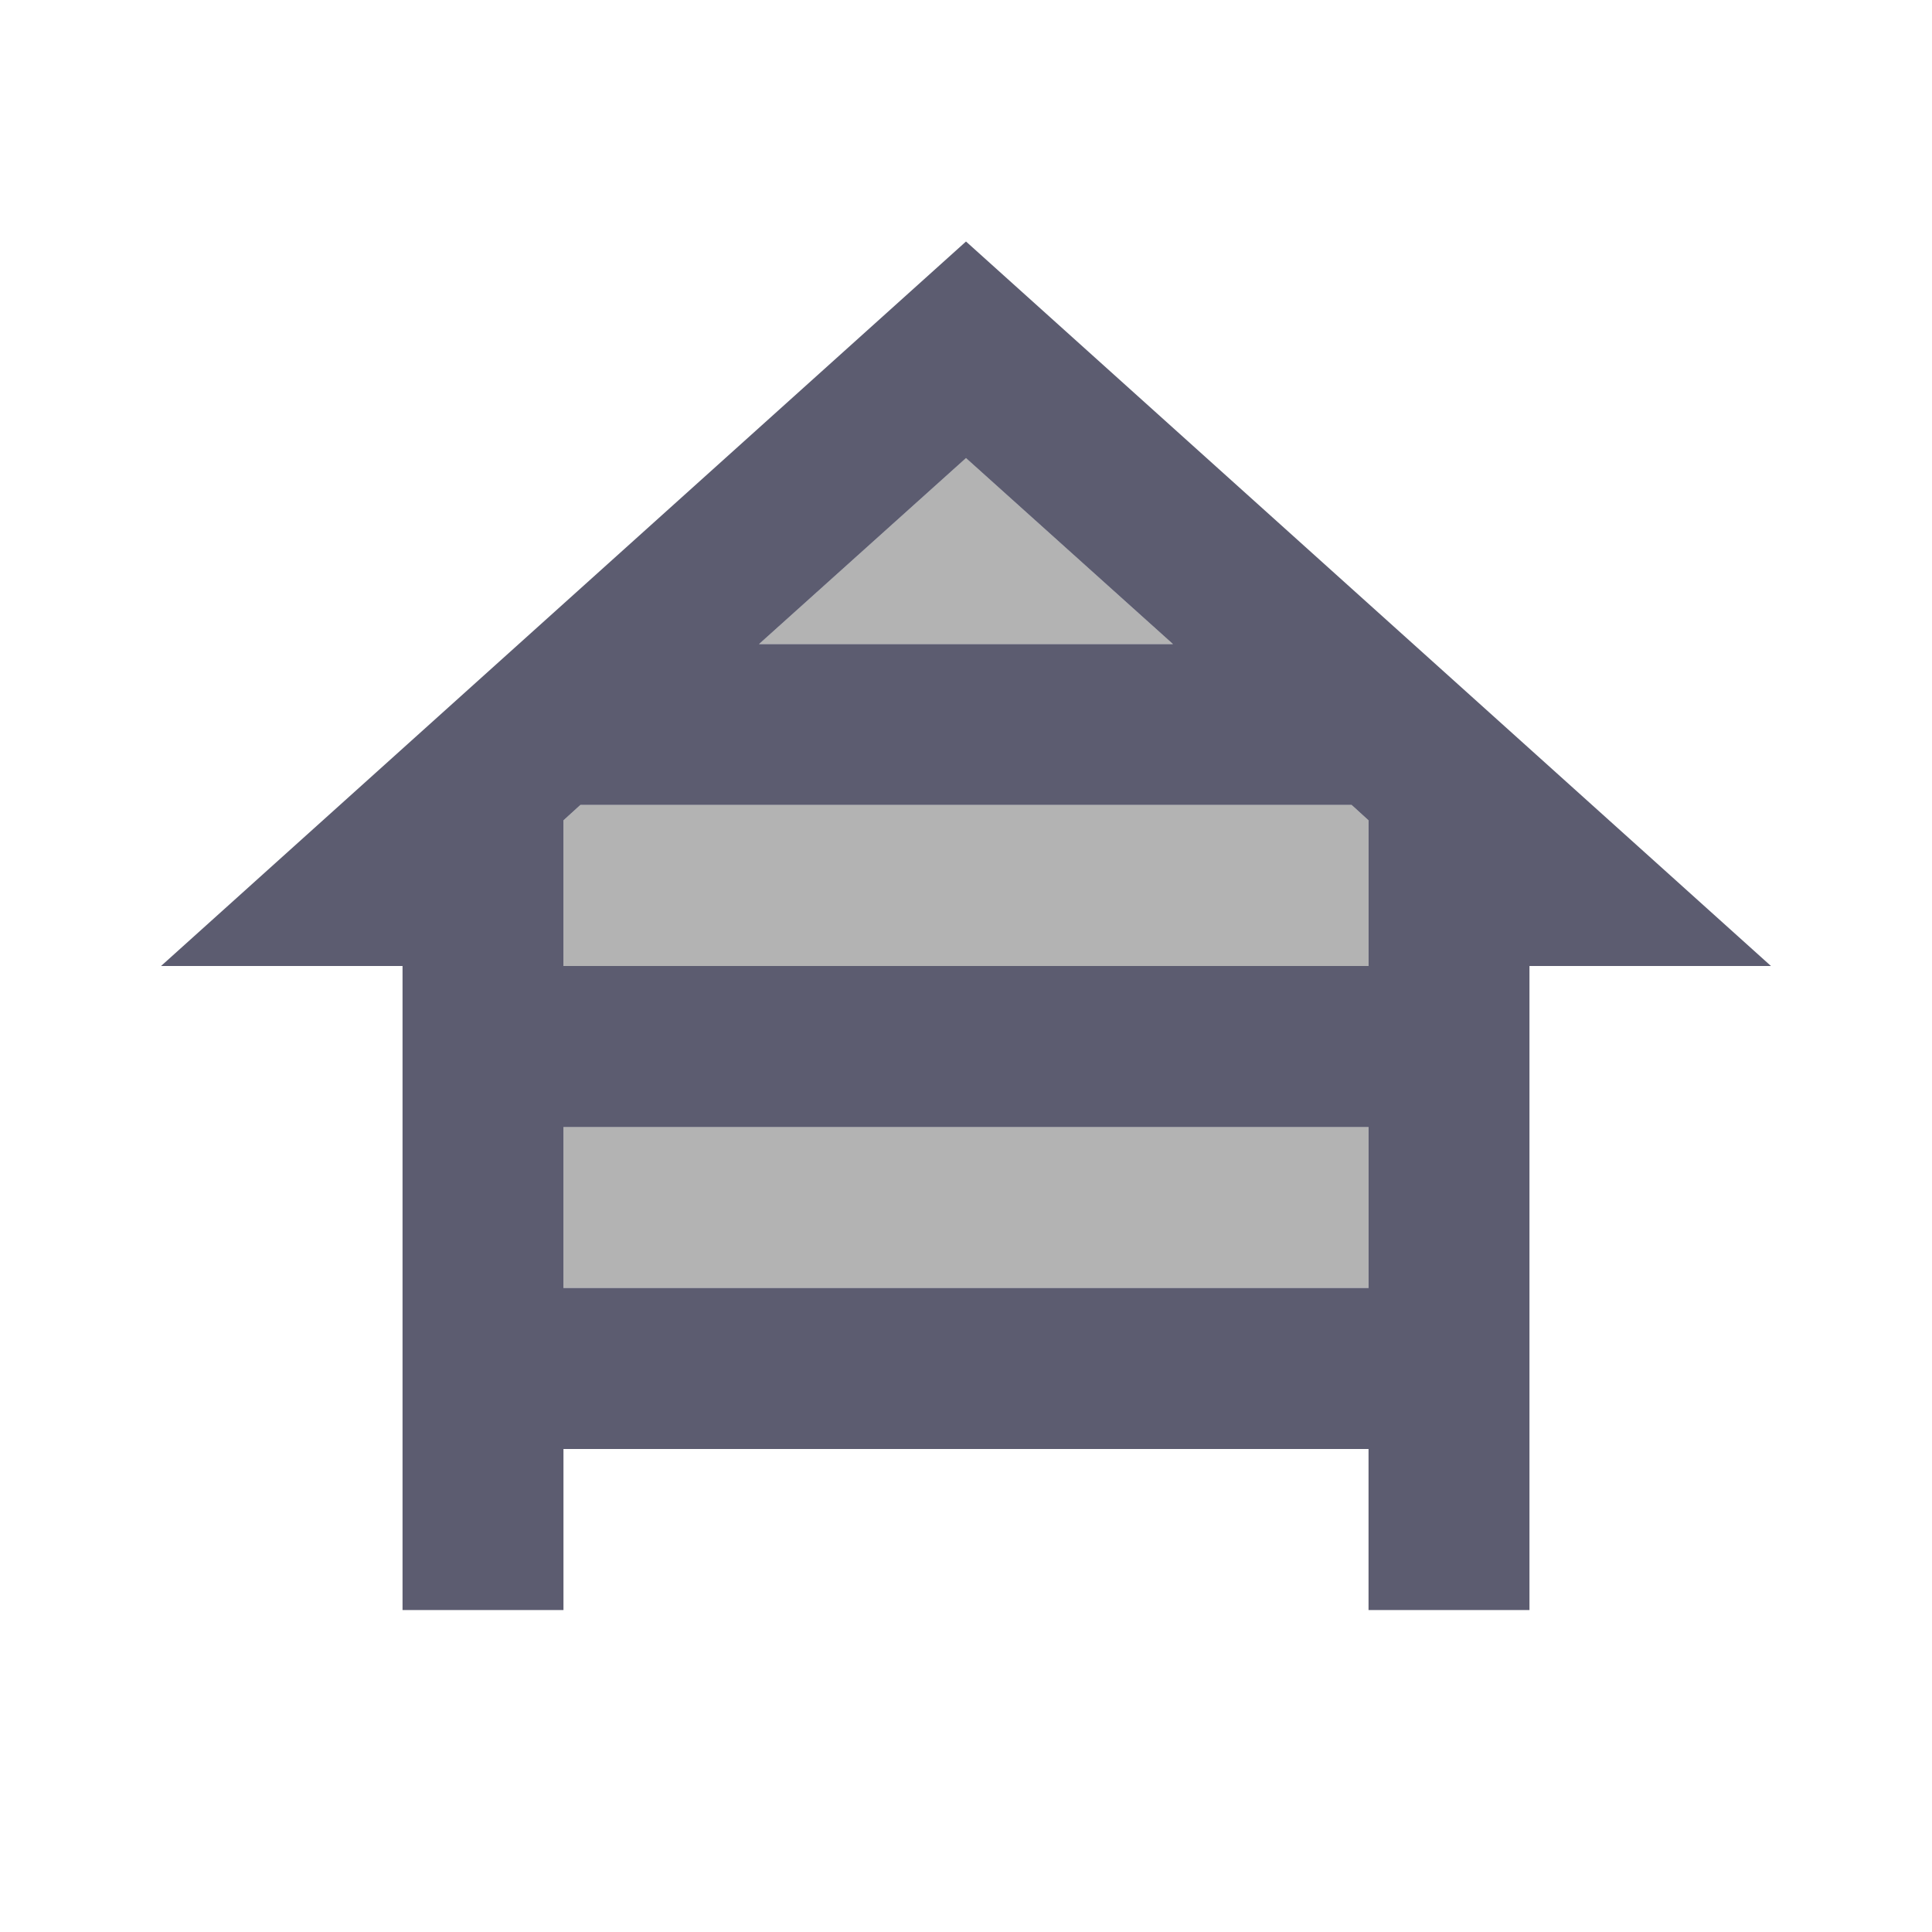 <svg xmlns="http://www.w3.org/2000/svg" width="20" height="20" viewBox="0 0 20 20" fill="none">
  <path opacity="0.3" d="M6.008 8.333H13.992L14.167 8.491V10H5.833V8.491L6.008 8.333ZM12.142 6.666H7.858L10 4.741L12.142 6.666ZM5.833 13.333V11.666H14.167V13.333H5.833Z" fill="black"/>
  <path d="M15.833 10H18.333L10 2.5L1.667 10H4.167V16.667H5.833V15H14.167V16.667H15.833V10ZM6.008 8.333H13.992L14.167 8.492V10H5.833V8.492L6.008 8.333ZM12.142 6.667H7.858L10 4.742L12.142 6.667ZM5.833 13.333V11.667H14.167V13.333H5.833Z" fill="#5C5C70"/>
</svg>